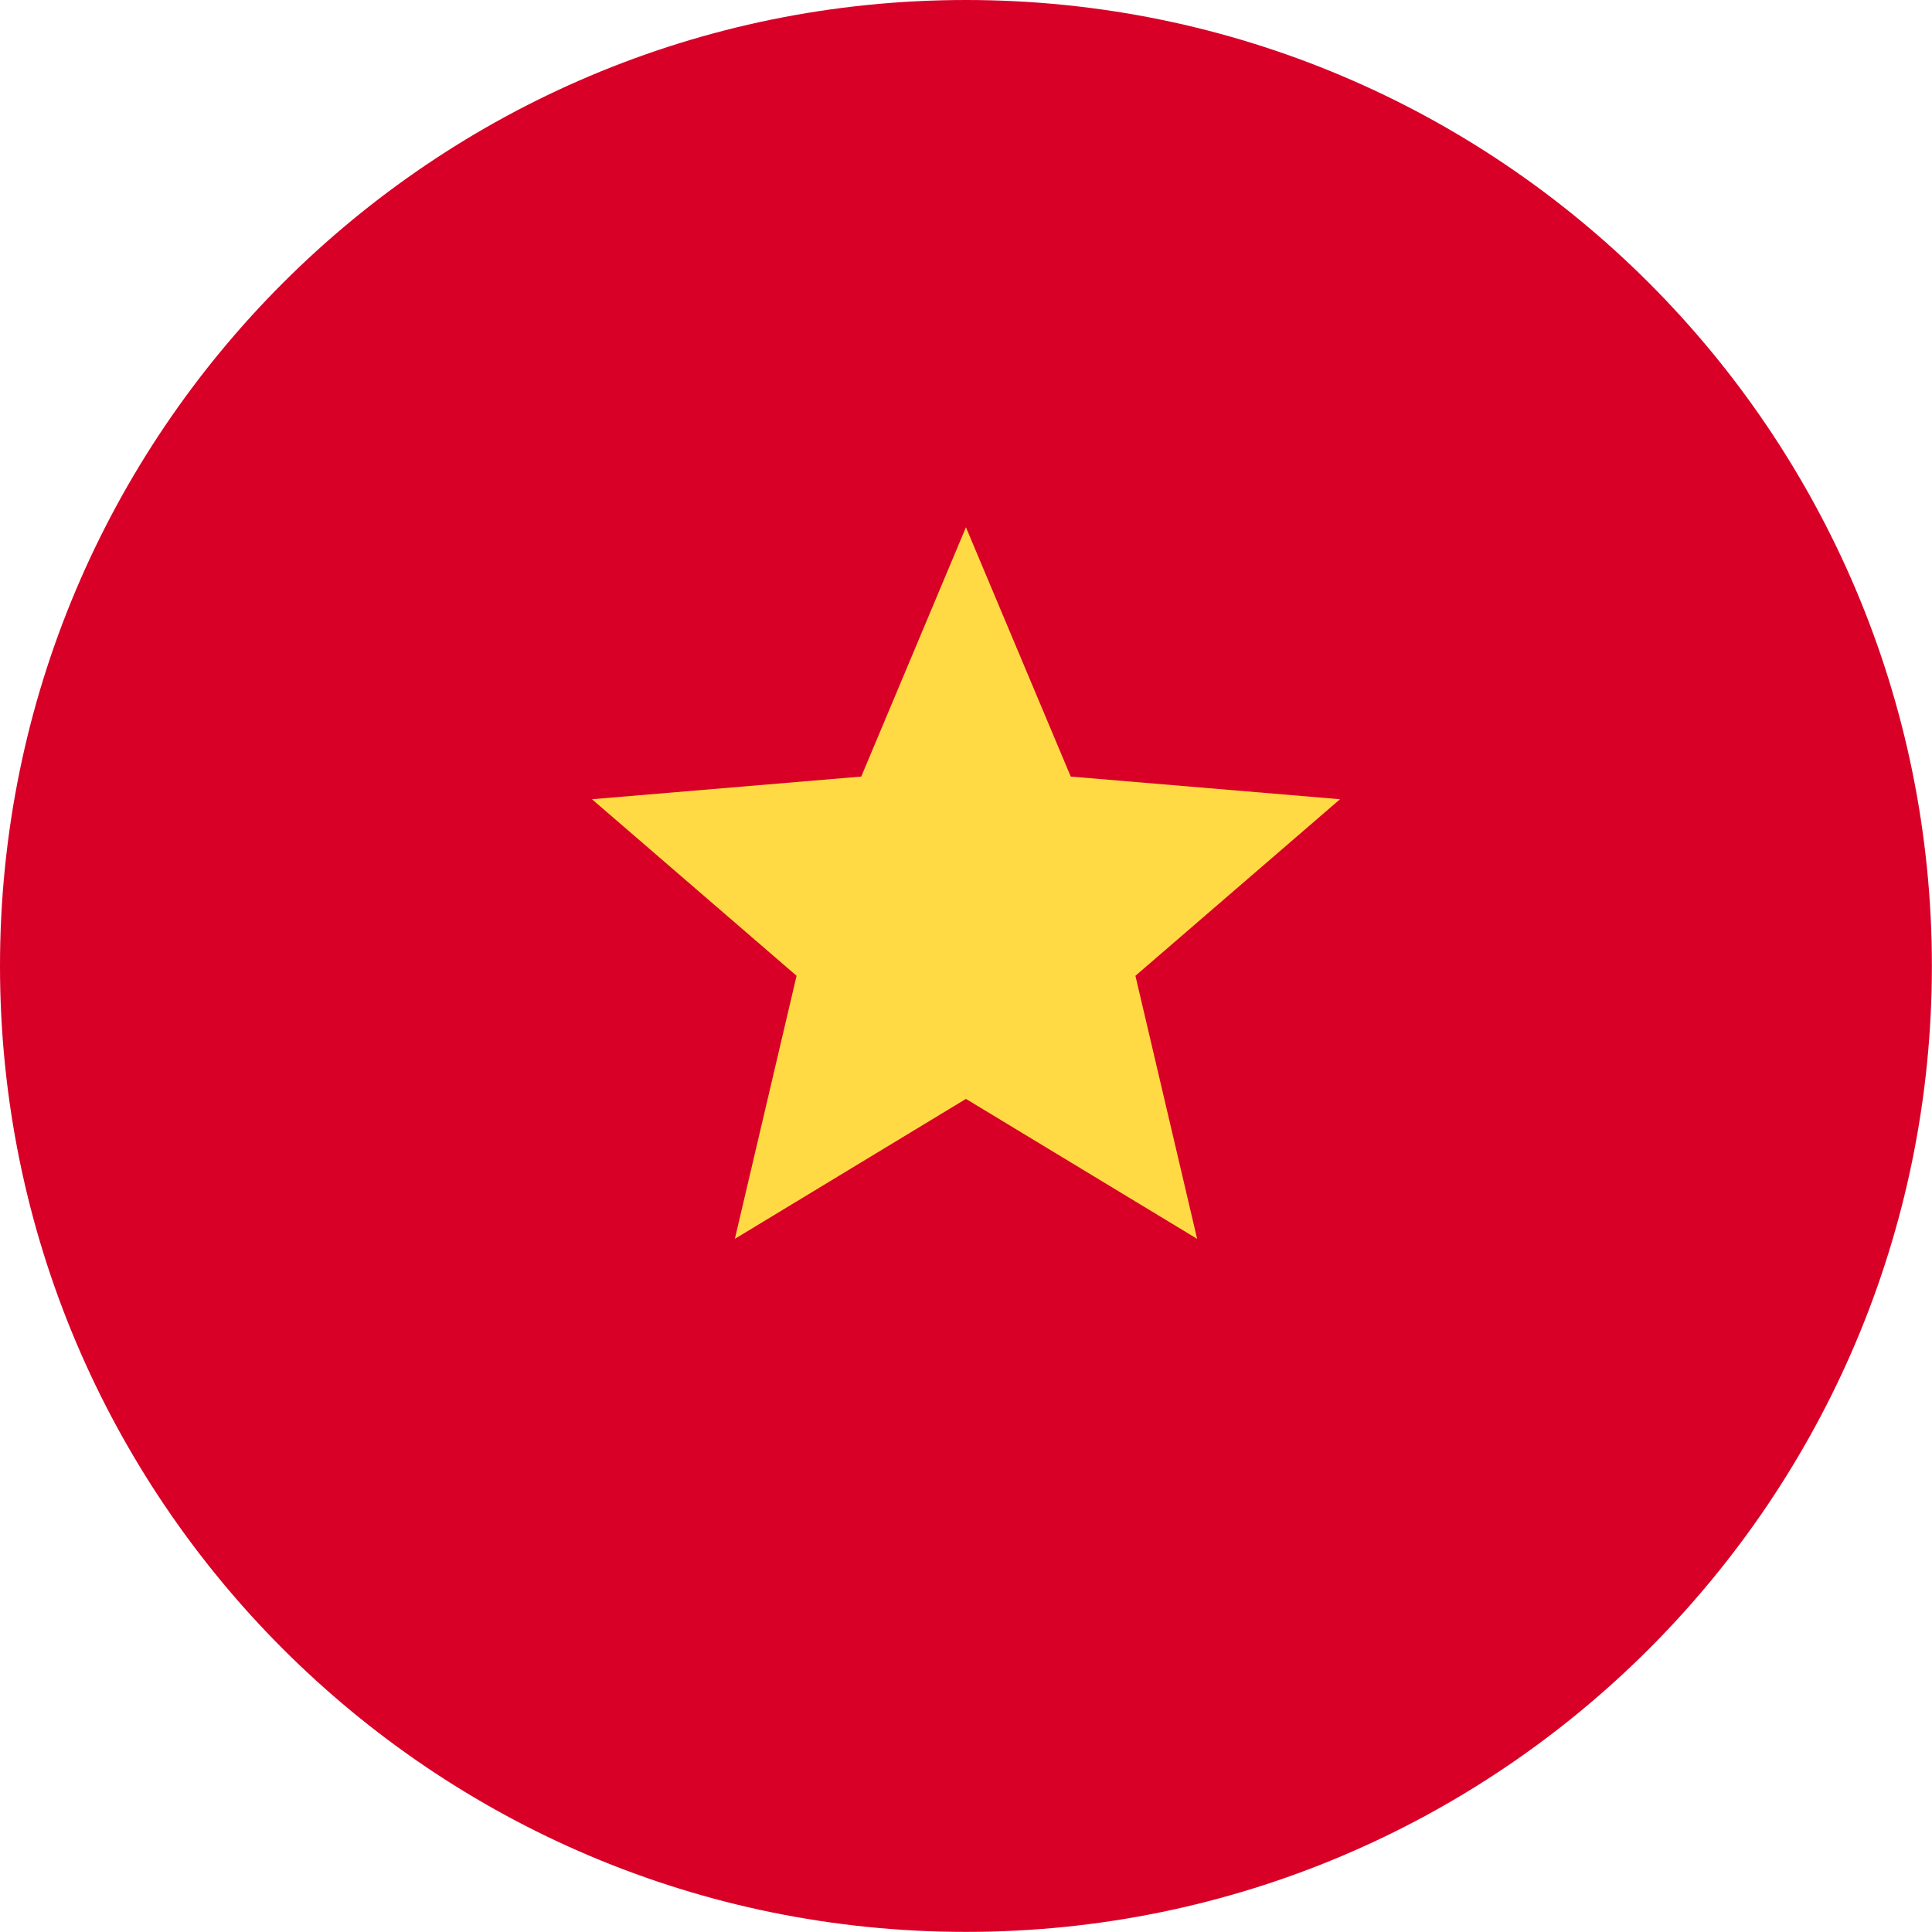 
<svg id="Camada_2" data-name="Camada 2" xmlns="http://www.w3.org/2000/svg" viewBox="0 0 182.51 182.51">
  <defs>
    <style>
      .cls-1 {
        fill: #d80027;
      }

      .cls-1, .cls-2 {
        fill-rule: evenodd;
      }

      .cls-2 {
        fill: #ffda44;
      }
    </style>
  </defs>
  <g id="Camada_1-2" data-name="Camada 1">
    <g>
      <path class="cls-1" d="M91.25,0C40.86,0,0,40.86,0,91.25s40.86,91.25,91.25,91.25,91.25-40.86,91.25-91.25S141.65,0,91.25,0h0Z"/>
      <polygon class="cls-2" points="91.25 49.81 101.15 73.36 126.59 75.5 107.26 92.18 113.09 117.03 91.25 103.81 69.42 117.03 75.25 92.18 55.92 75.5 81.36 73.36 91.25 49.81 91.25 49.81"/>
    </g>
  </g>
</svg>